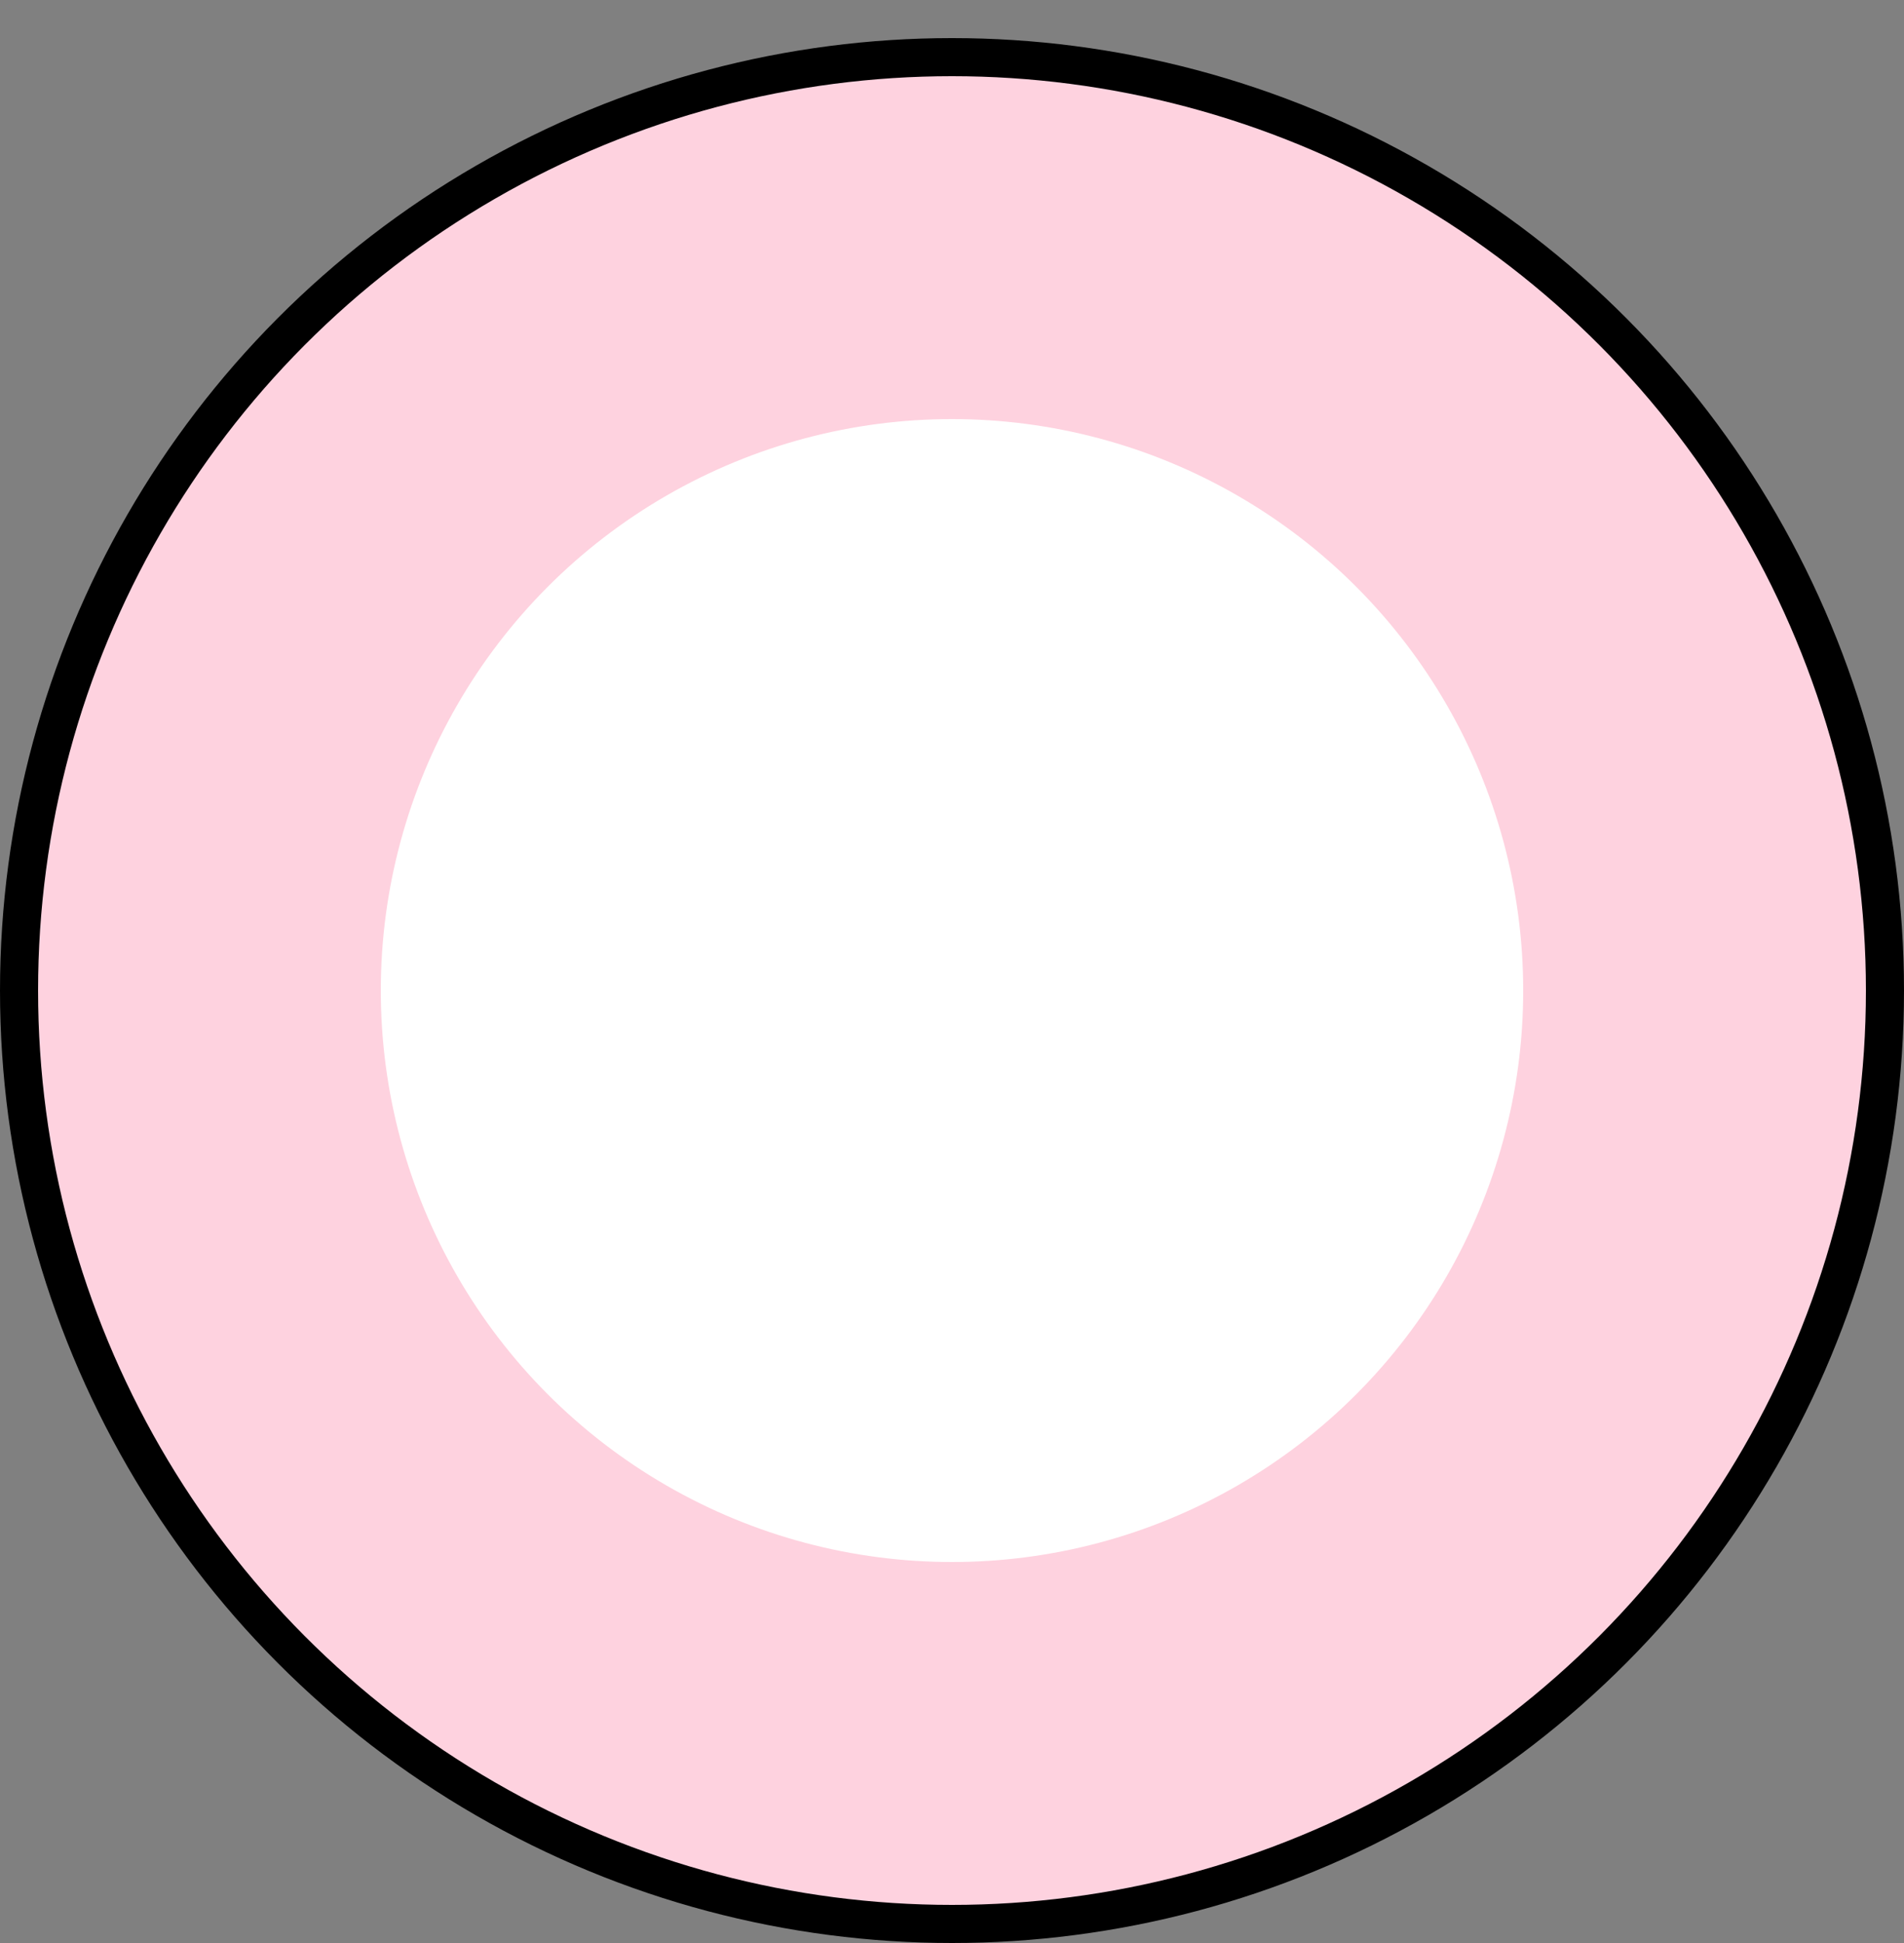 <?xml version="1.0" encoding="UTF-8"?> <svg xmlns="http://www.w3.org/2000/svg" width="50" height="51" viewBox="0 0 50 51" fill="none"><rect x="0" y="0" width="50" height="51" fill="#808080" stroke="none"/><circle cx="25" cy="26" r="24.5" fill="#FED2DF" stroke="black"></circle><circle cx="25" cy="26" r="15" fill="white"></circle></svg> 